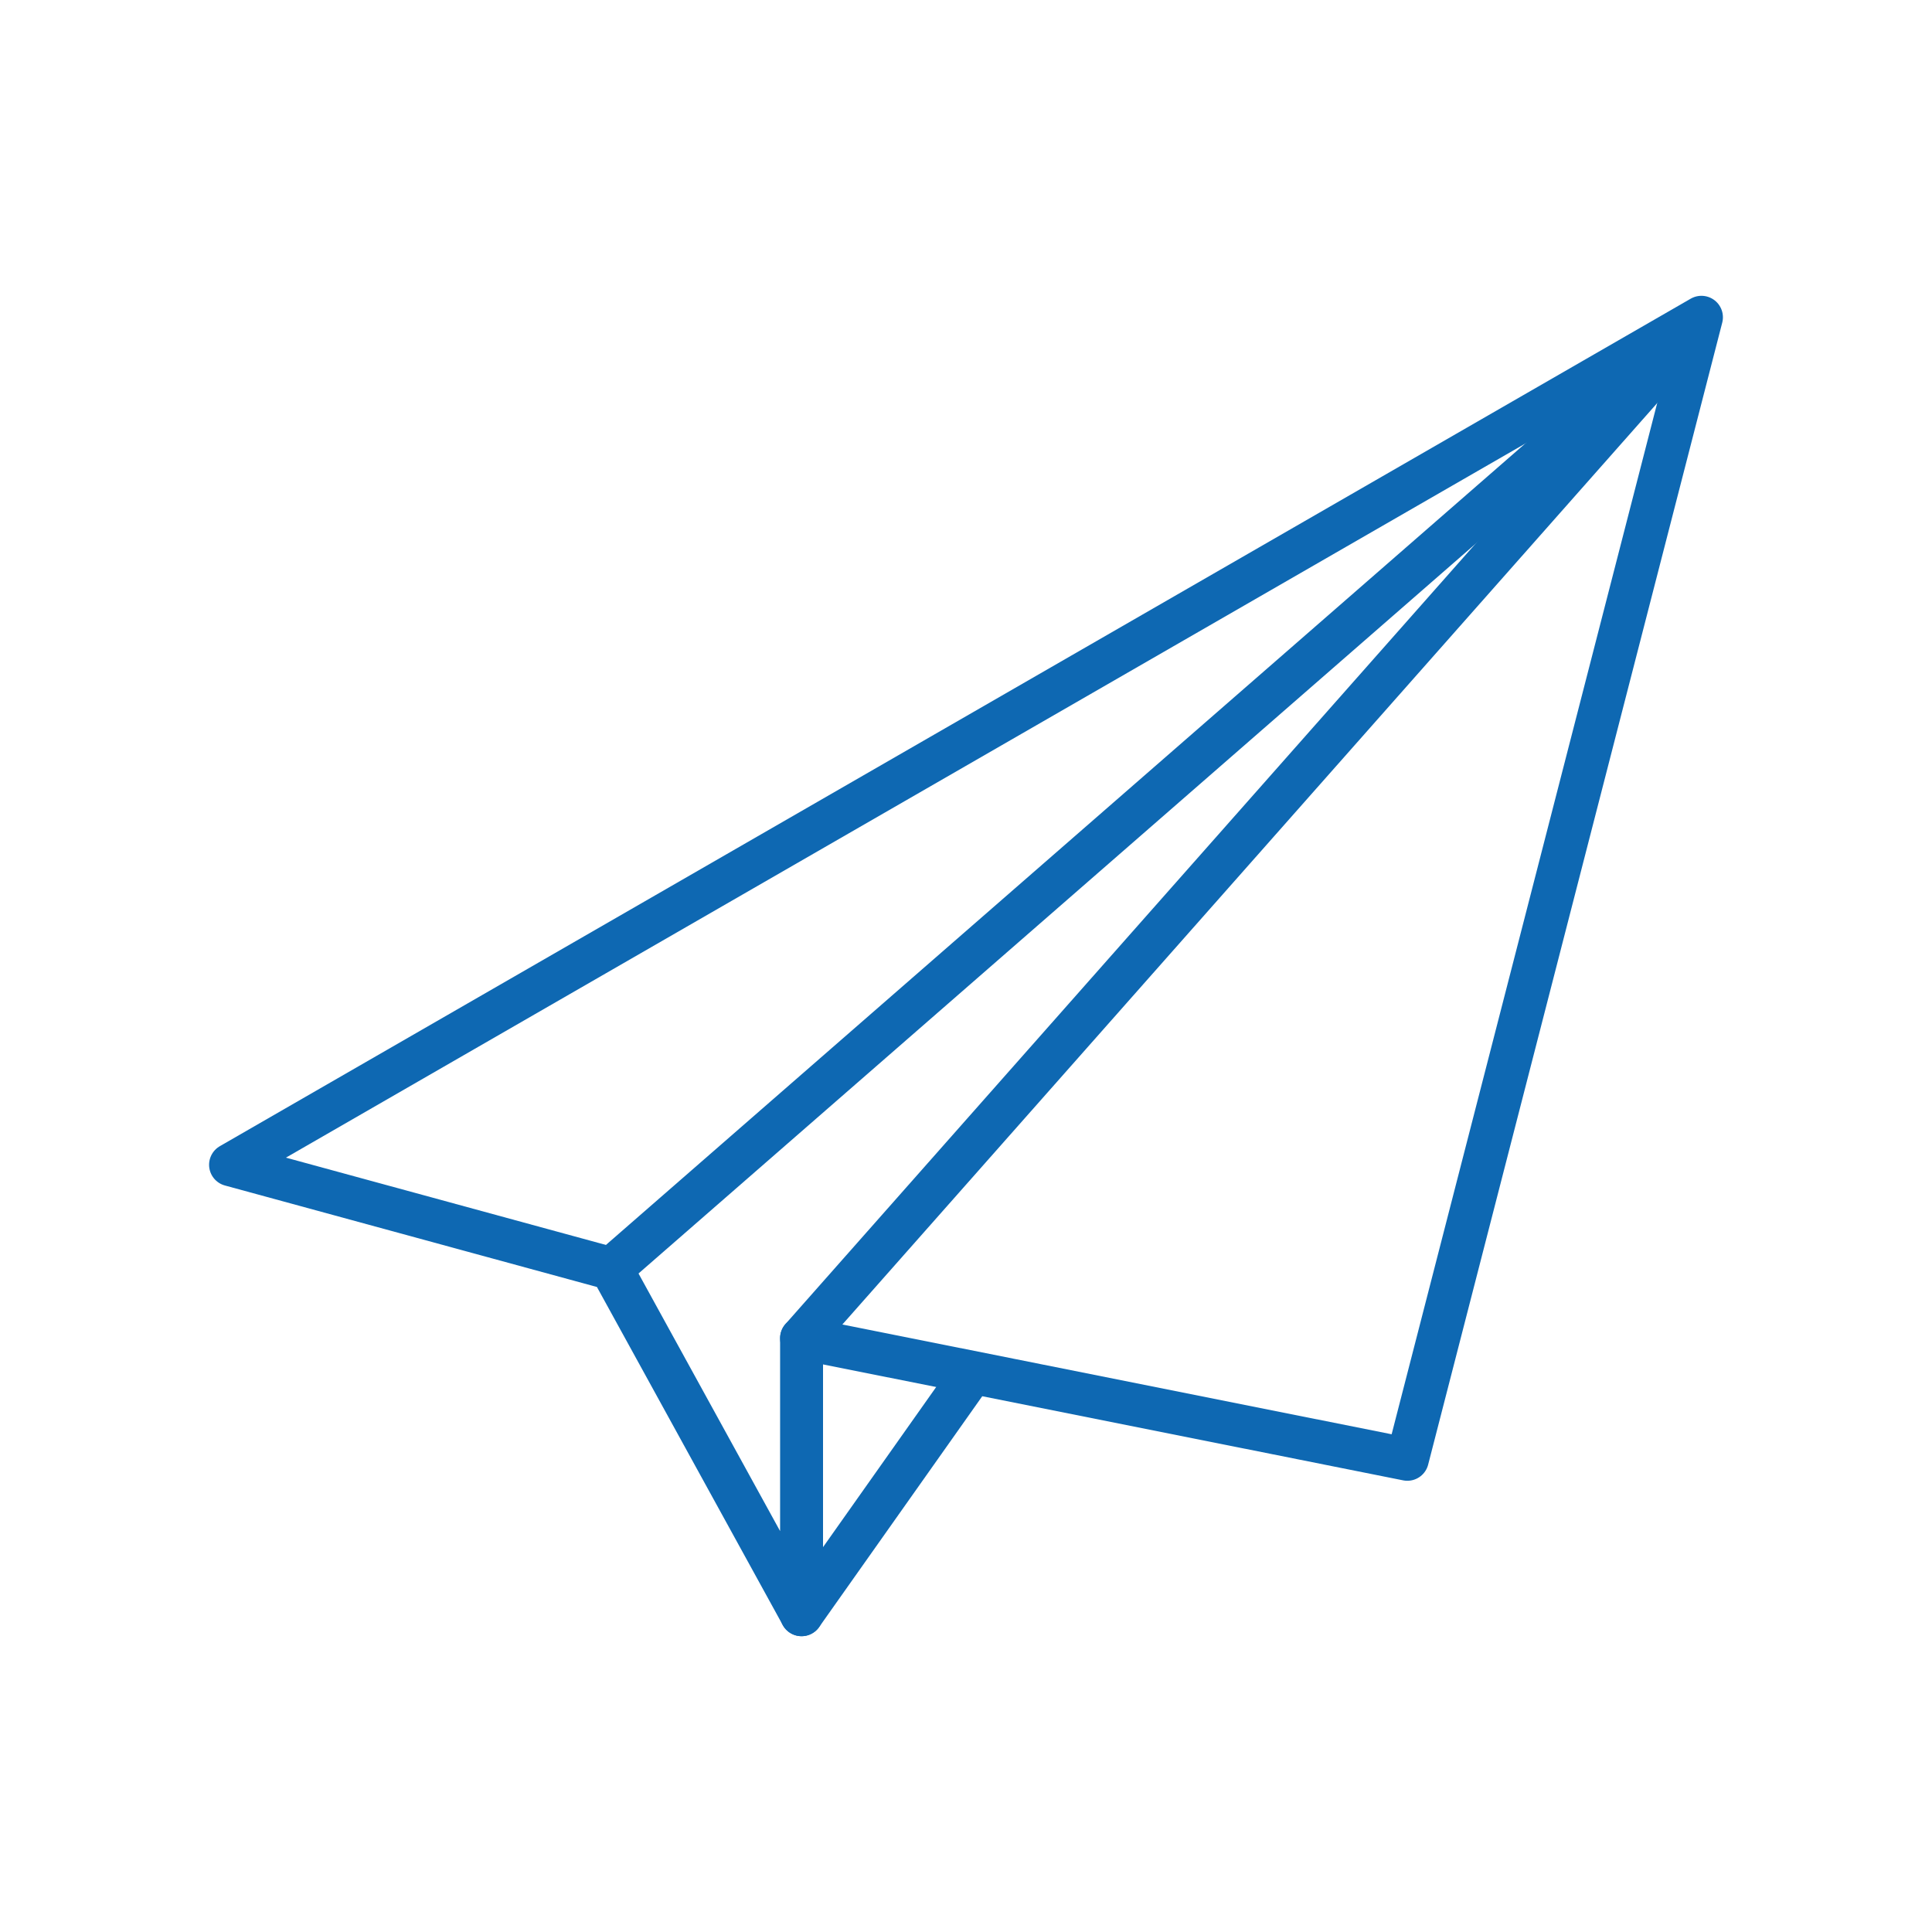 <?xml version="1.0" encoding="utf-8"?>
<!-- Generator: Adobe Illustrator 27.9.3, SVG Export Plug-In . SVG Version: 9.03 Build 53313)  -->
<svg version="1.1" id="Layer_1" xmlns="http://www.w3.org/2000/svg" xmlns:xlink="http://www.w3.org/1999/xlink" x="0px" y="0px"
	 viewBox="0 0 45 45" style="enable-background:new 0 0 45 45;" xml:space="preserve">
<style type="text/css">
	.st0{fill:none;stroke:#0E68B2;stroke-linecap:round;stroke-linejoin:round;stroke-miterlimit:10;}
	.st1{fill:none;stroke:#0E68B2;stroke-linecap:round;stroke-miterlimit:10;}
</style>
<g>
	<g>
		<polygon class="st0" points="18.67,31.17 32.78,33.99 39.63,7.39 5.37,27.13 14.24,29.55 18.67,37.61 		"/>
		<line class="st0" x1="14.24" y1="29.55" x2="39.43" y2="7.59"/>
		<line class="st0" x1="18.67" y1="31.17" x2="39.54" y2="7.57"/>
	</g>
	<g>
		<line class="st1" x1="22.62" y1="32.02" x2="18.67" y2="37.61"/>
	</g>
</g>
</svg>
